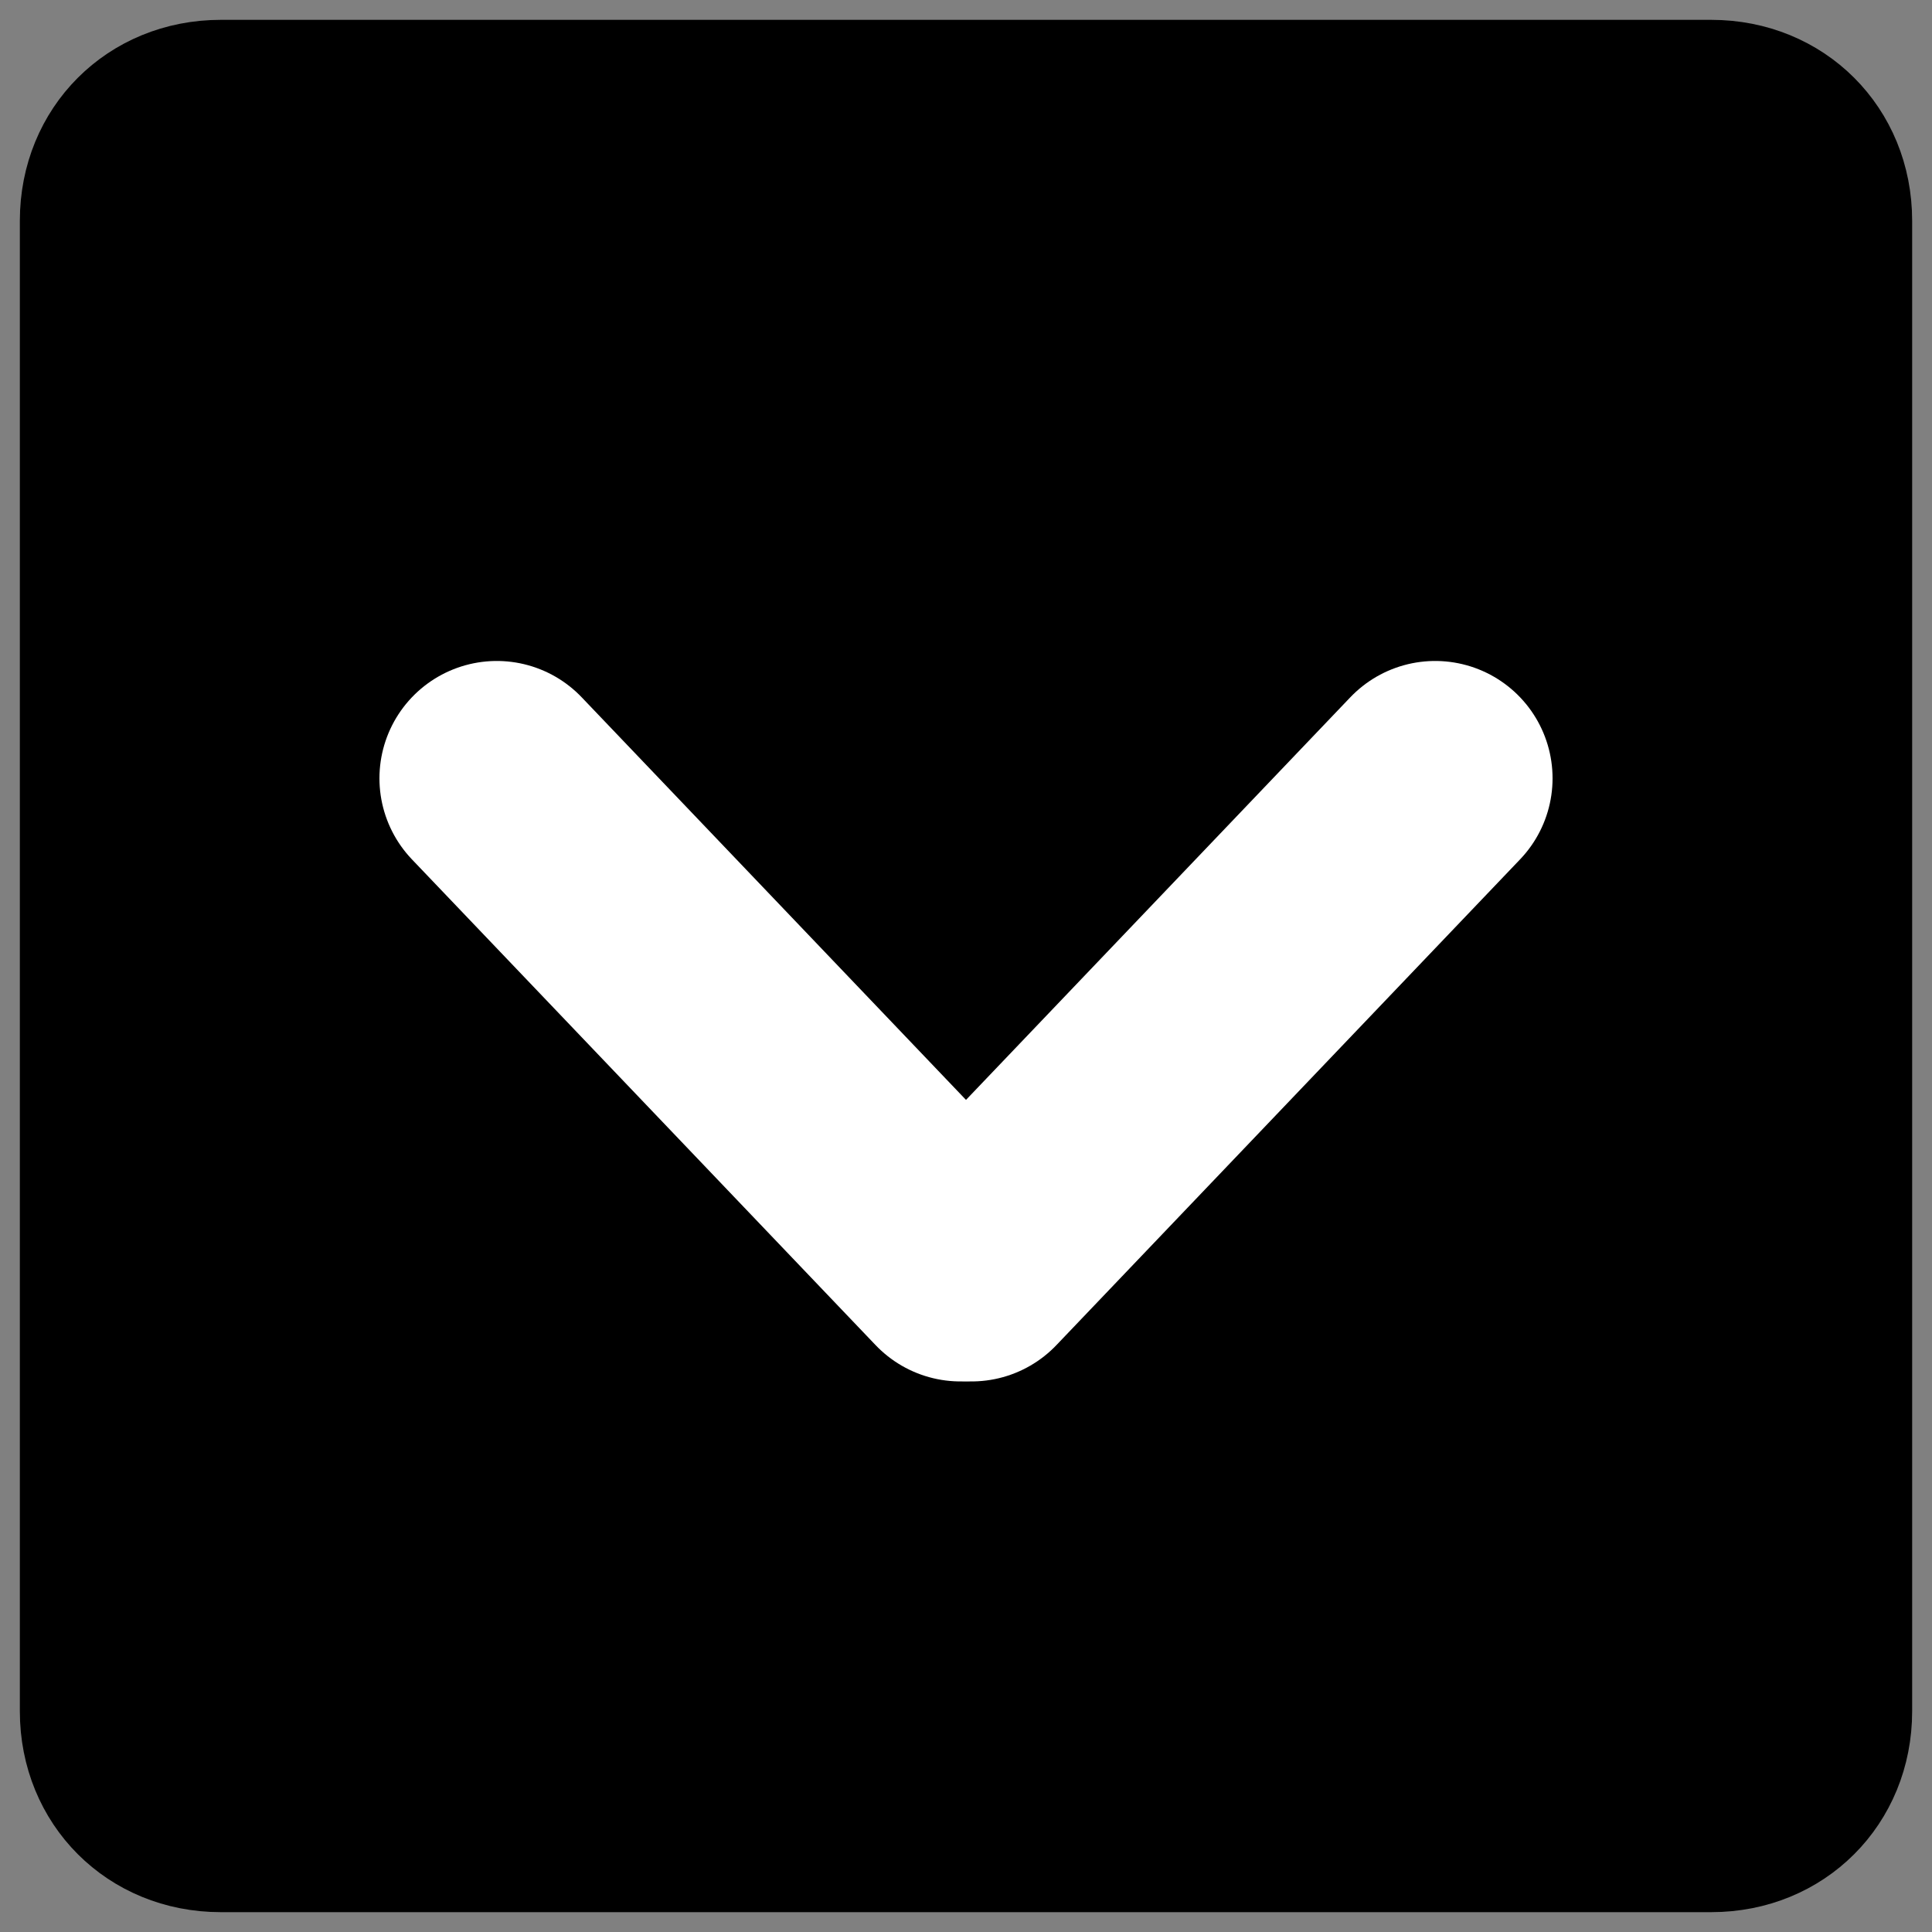 <?xml version="1.0" encoding="utf-8"?>
<!-- Generator: Adobe Illustrator 23.0.2, SVG Export Plug-In . SVG Version: 6.00 Build 0)  -->
<svg version="1.1" xmlns="http://www.w3.org/2000/svg" xmlns:xlink="http://www.w3.org/1999/xlink" x="0px" y="0px"
	 viewBox="0 0 35 35" style="enable-background:new 0 0 35 35;" xml:space="preserve">
<rect x="0" y="0" width="35" height="35" fill="#808080" stroke="none"/>
<style type="text/css">
	.st0{stroke:#000000;stroke-width:1.281;stroke-miterlimit:10;}
	.st1{fill:#FFFFFF;stroke:#FFFFFF;stroke-width:4.252;stroke-linecap:round;stroke-miterlimit:10;}
</style>
<g id="Layer_1">
</g>
<g id="Layer_2">
	<path class="st0" d="M31,34H4c-1.7,0-3-1.3-3-3V4c0-1.7,1.3-3,3-3h27c1.7,0,3,1.3,3,3v27C34,32.7,32.7,34,31,34z"/>
	<g>
		<line class="st1" x1="9" y1="14.1" x2="17.4" y2="22.9"/>
		<line class="st1" x1="26" y1="14.1" x2="17.6" y2="22.9"/>
	</g>
</g>
</svg>
